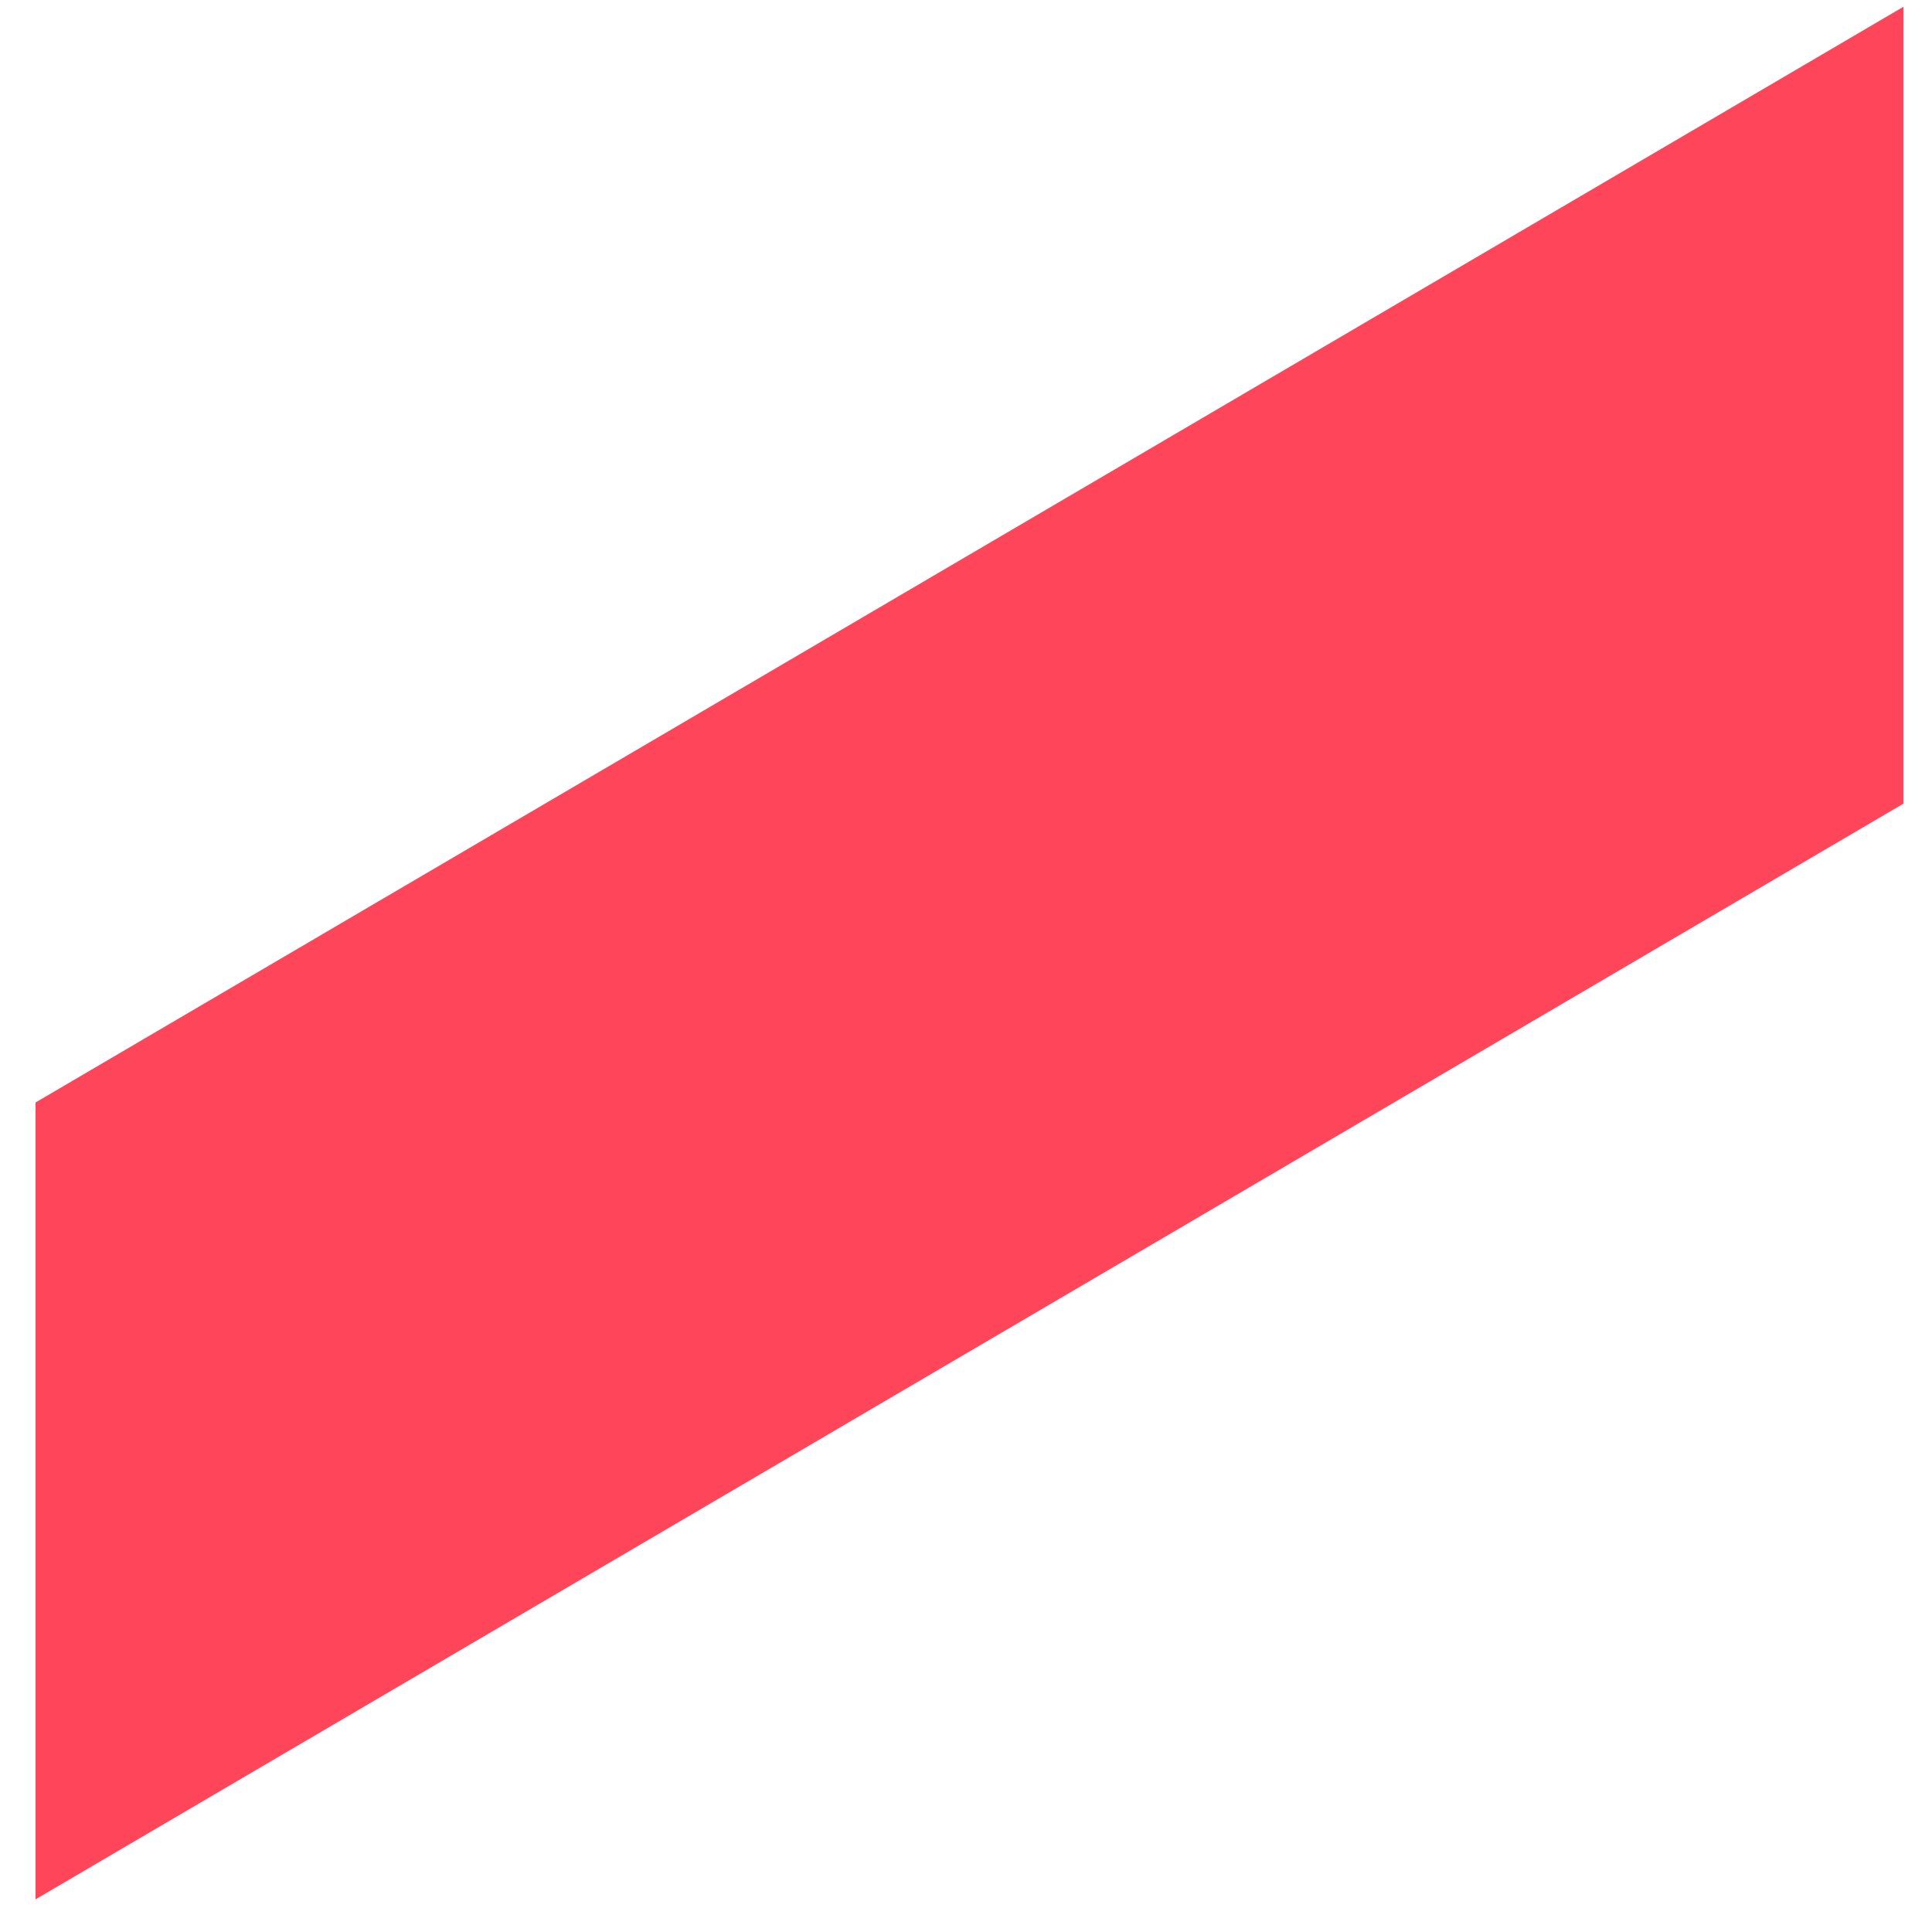 <?xml version="1.0" encoding="UTF-8"?>
<svg width="49px" height="49px" viewBox="0 0 49 49" version="1.1" xmlns="http://www.w3.org/2000/svg" xmlns:xlink="http://www.w3.org/1999/xlink">
    <title>title-small-path</title>
    <g id="Page-1" stroke="none" stroke-width="1" fill="none" fill-rule="evenodd">
        <polygon id="path" fill="#FE4559" points="0.901 27.962 0.901 48.172 48.275 20.383 48.275 0.172"></polygon>
    </g>
</svg>